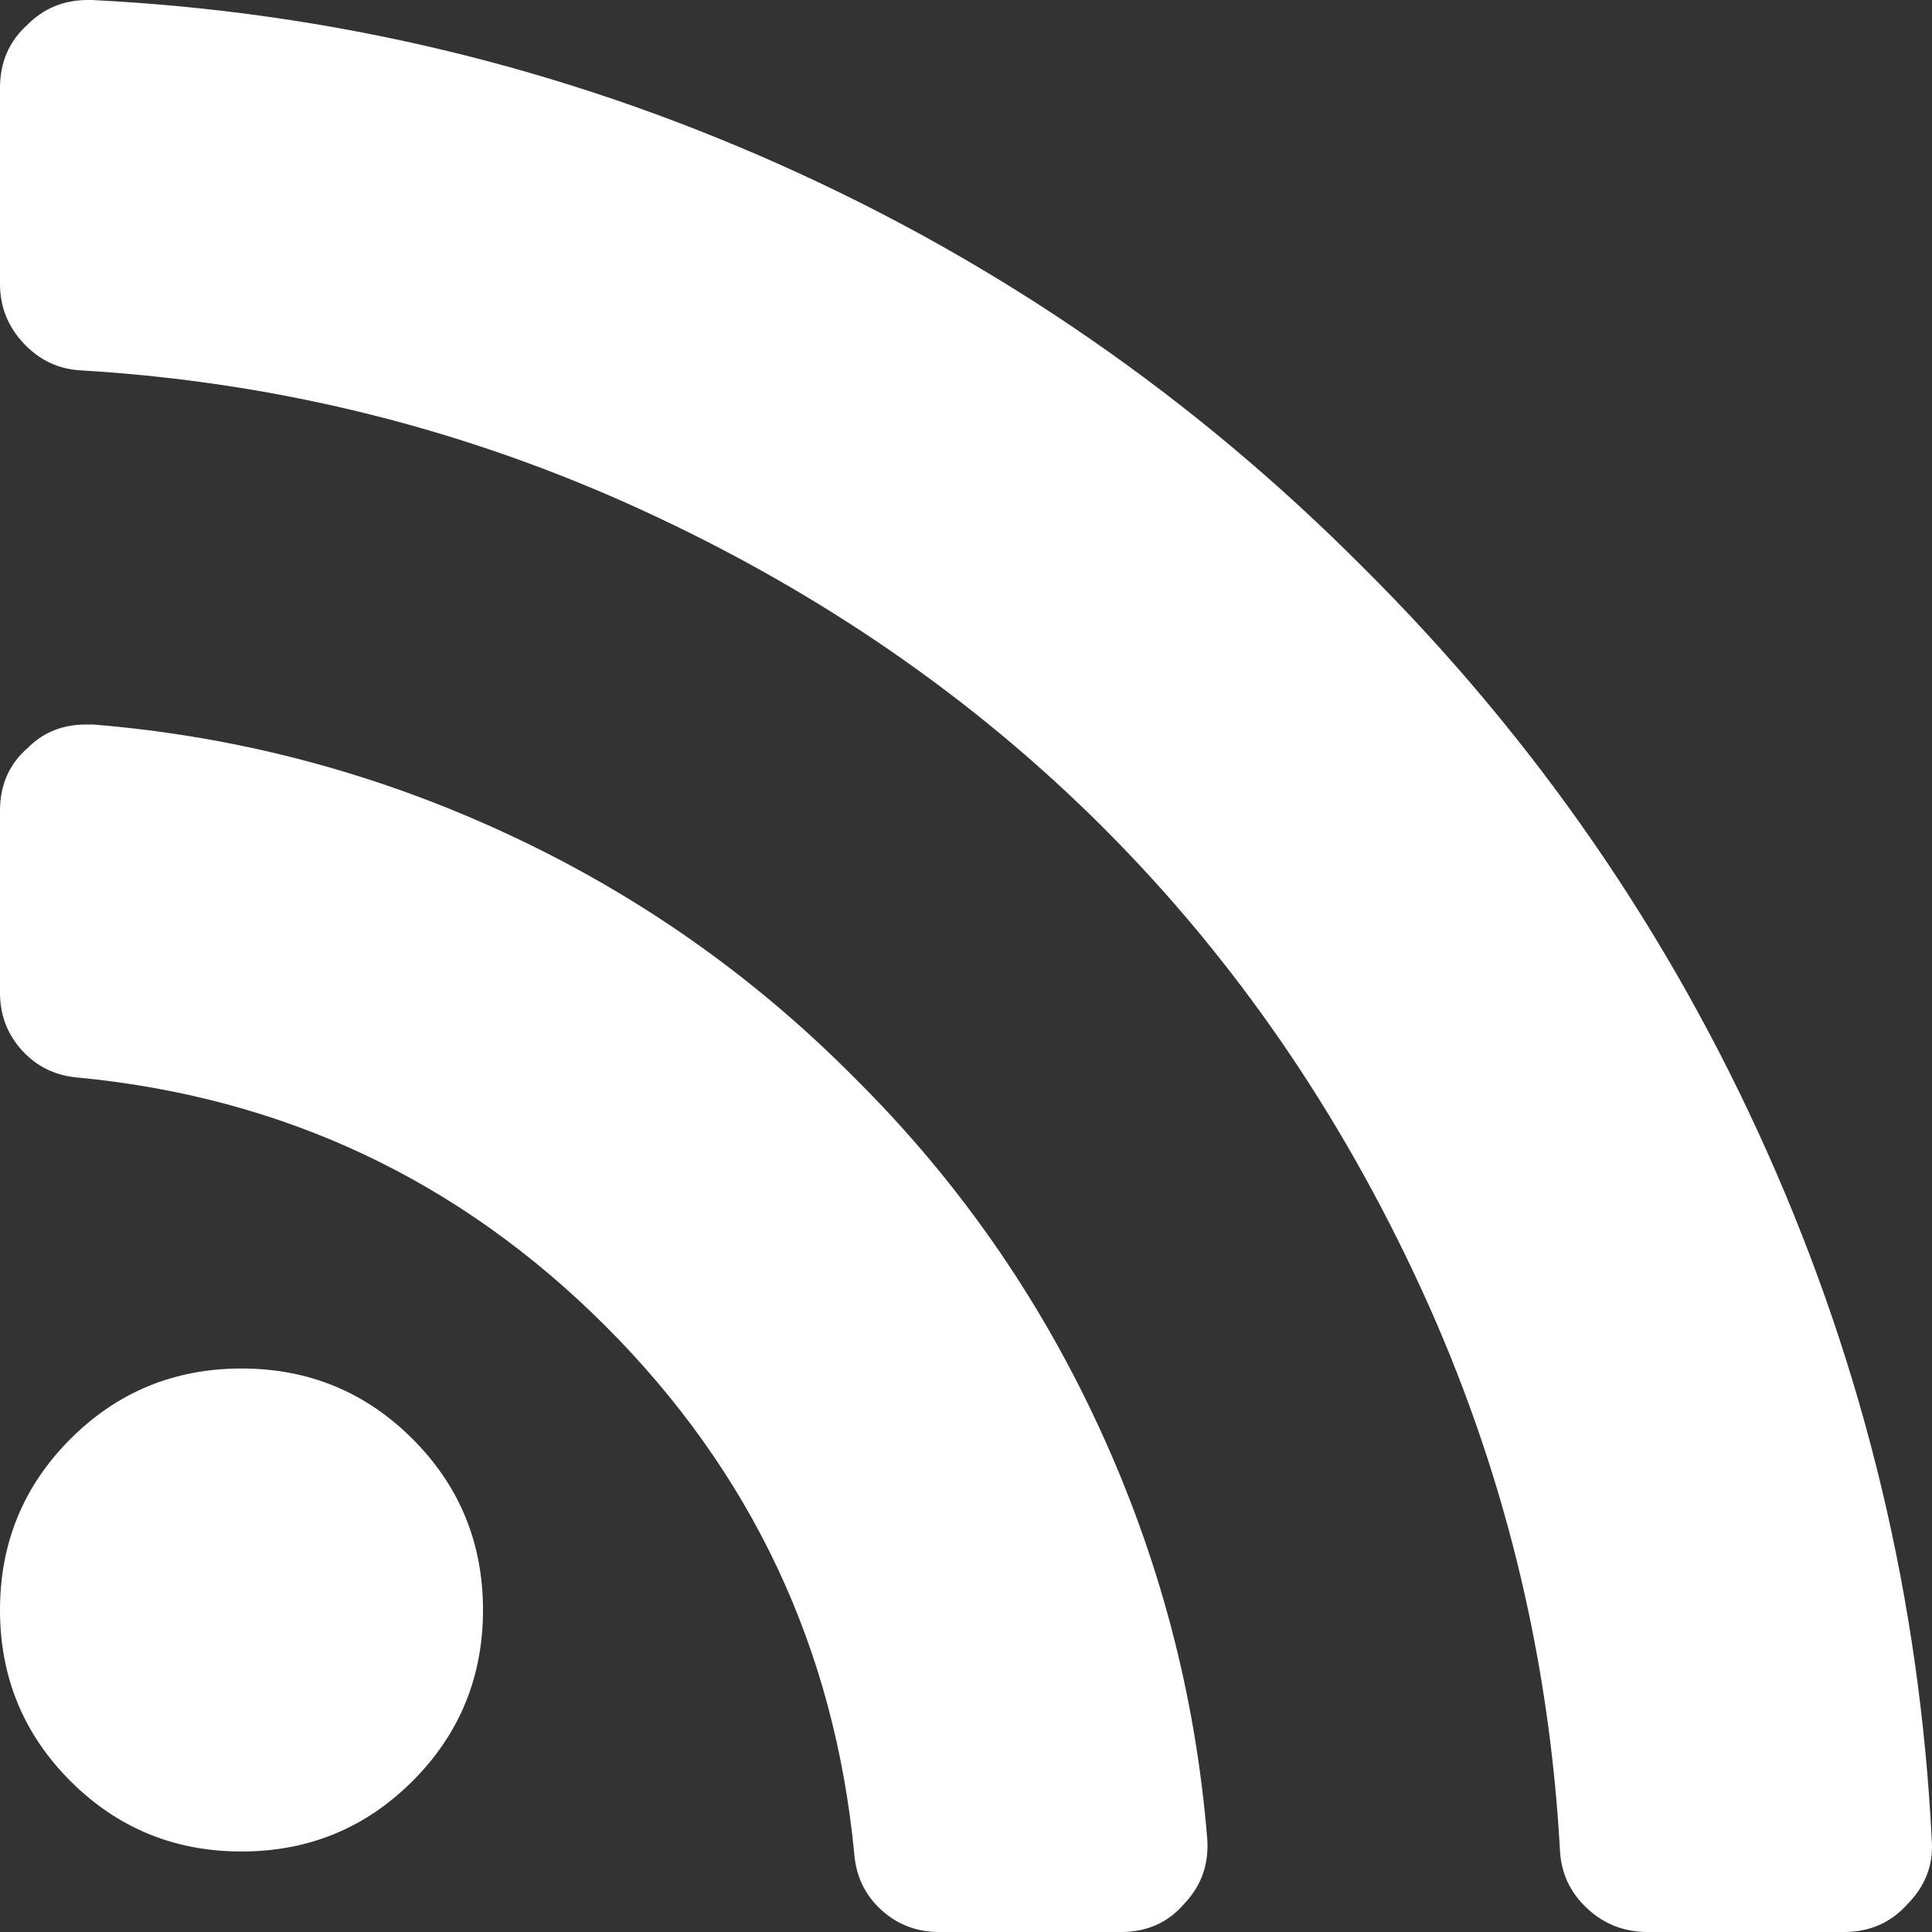 <?xml version="1.0" encoding="UTF-8"?>
<svg width="24px" height="24px" viewBox="0 0 24 24" version="1.1" xmlns="http://www.w3.org/2000/svg" xmlns:xlink="http://www.w3.org/1999/xlink">
    <rect x="0" y="0" width="24" height="24" fill="#333333" stroke="none"/>
    <!-- Generator: Sketch 52.5 (67469) - http://www.bohemiancoding.com/sketch -->
    <title>RSS</title>
    <desc>Created with Sketch.</desc>
    <g id="Post" stroke="none" stroke-width="1" fill="none" fill-rule="evenodd">
        <g id="12.9″-iPad-Pro" transform="translate(-791, -160)" fill="#FFFFFF" fill-rule="nonzero">
            <g id="header">
                <path d="M797,164 C797,163.167 796.708,162.458 796.125,161.875 C795.542,161.292 794.833,161 794,161 C793.167,161 792.458,161.292 791.875,161.875 C791.292,162.458 791,163.167 791,164 C791,164.833 791.292,165.542 791.875,166.125 C792.458,166.708 793.167,167 794,167 C794.833,167 795.542,166.708 796.125,166.125 C796.708,165.542 797,164.833 797,164 Z M805.997,161.155 C806.019,160.843 805.924,160.575 805.712,160.352 C805.511,160.117 805.249,160 804.926,160 L802.666,160 C802.387,160 802.147,160.092 801.946,160.276 C801.745,160.46 801.634,160.692 801.612,160.971 C801.366,163.527 800.337,165.711 798.524,167.525 C796.71,169.339 794.526,170.368 791.971,170.614 C791.692,170.636 791.46,170.748 791.276,170.949 C791.092,171.15 791,171.39 791,171.669 L791,173.929 C791,174.252 791.117,174.515 791.351,174.715 C791.541,174.905 791.781,175 792.071,175 L792.155,175 C793.94,174.855 795.647,174.406 797.277,173.652 C798.906,172.899 800.351,171.886 801.612,170.614 C802.884,169.353 803.896,167.907 804.649,166.278 C805.403,164.648 805.852,162.941 805.997,161.155 Z M814.997,161.142 C815.02,160.835 814.917,160.568 814.69,160.341 C814.486,160.114 814.224,160 813.906,160 L811.469,160 C811.174,160 810.921,160.099 810.711,160.298 C810.5,160.497 810.39,160.739 810.378,161.023 C810.242,163.466 809.668,165.787 808.657,167.986 C807.646,170.185 806.33,172.094 804.711,173.713 C803.092,175.332 801.183,176.648 798.985,177.659 C796.786,178.67 794.465,179.25 792.023,179.398 C791.739,179.409 791.497,179.52 791.298,179.73 C791.099,179.94 791,180.188 791,180.472 L791,182.909 C791,183.227 791.114,183.489 791.341,183.693 C791.545,183.898 791.795,184 792.091,184 L792.142,184 C795.119,183.852 797.968,183.17 800.689,181.955 C803.41,180.739 805.828,179.068 807.941,176.943 C810.066,174.83 811.736,172.412 812.952,169.69 C814.167,166.969 814.849,164.119 814.997,161.142 Z" id="RSS" transform="translate(803, 172) scale(1, -1) translate(-803, -172) "></path>
            </g>
        </g>
    </g>
</svg>